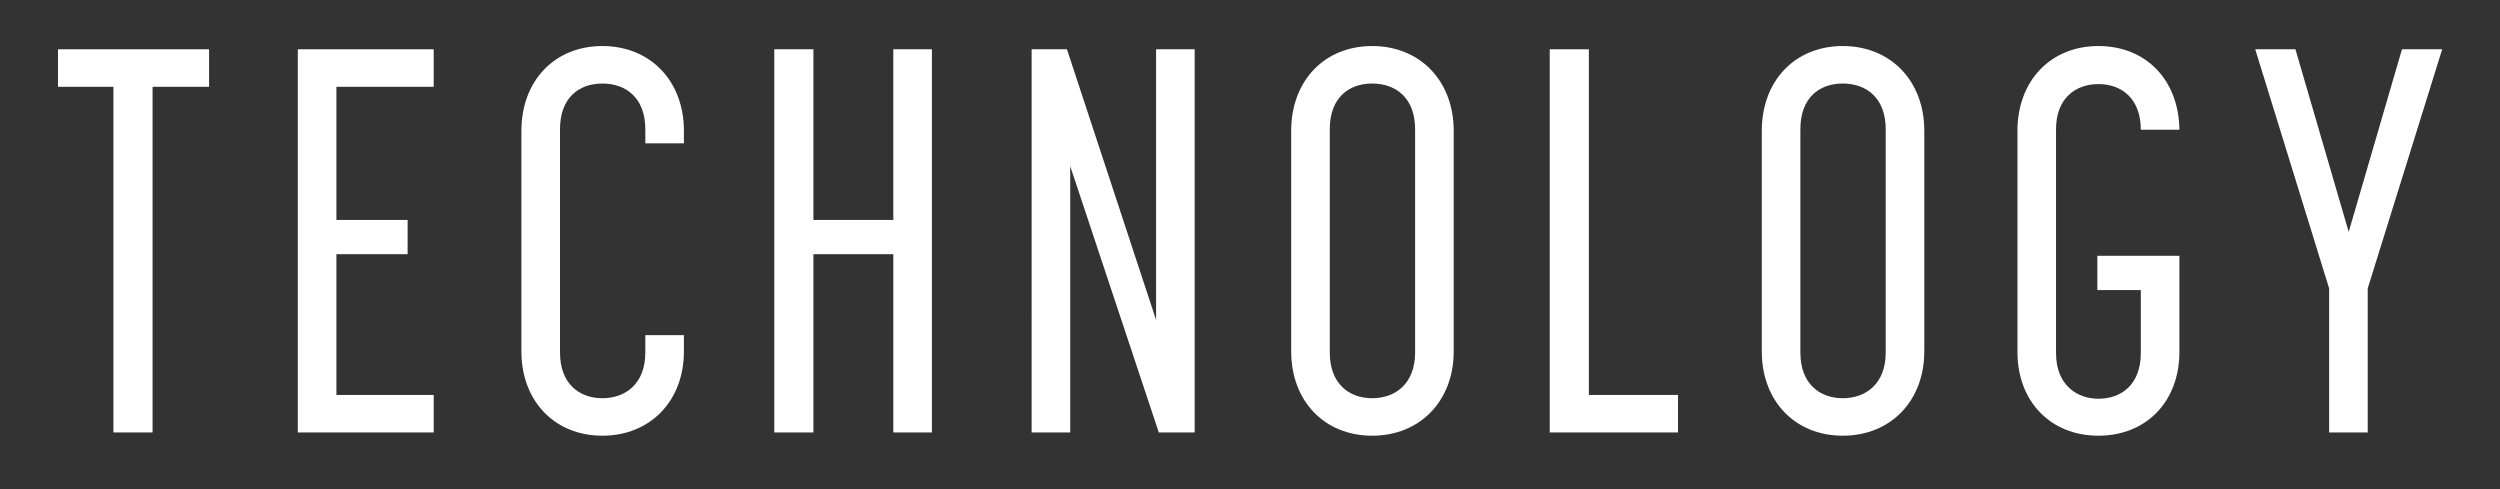 <?xml version="1.0" encoding="UTF-8"?><svg id="_レイヤー_2" xmlns="http://www.w3.org/2000/svg" width="460" height="90" xmlns:xlink="http://www.w3.org/1999/xlink" viewBox="0 0 460 90"><rect x="0" y="0" width="460" height="90" fill="#333333" stroke="none"/><defs><style>.cls-1{clip-path:url(#clippath);}.cls-2{fill:none;}.cls-2,.cls-3{stroke-width:0px;}.cls-3{fill:#fff;}</style><clipPath id="clippath"><rect class="cls-2" width="460" height="90"/></clipPath></defs><g id="_レイヤー_4"><g class="cls-1"><path class="cls-3" d="M28.07,15.97v63.6h-7.2V15.97h-10.2v-6.9h27.8v6.9h-10.4Z"/><path class="cls-3" d="M61.9,15.97v24.5h13.1v6.3h-13.1v25.9h17.9v6.9h-25V9.07h25v6.9h-17.9Z"/><path class="cls-3" d="M118.74,23.77c0-5.7-3.5-8.4-7.9-8.4s-7.8,2.7-7.8,8.4v41.1c0,5.7,3.5,8.4,7.8,8.4s7.9-2.7,7.9-8.4v-3.2h7.1v3c0,9.1-6.2,15.5-15,15.5s-14.9-6.4-14.9-15.5V24.07c0-9.2,6.1-15.6,14.9-15.6s15,6.4,15,15.6v2.3h-7.1v-2.6Z"/><path class="cls-3" d="M142.47,79.57V9.07h7.2v31.4h14.7V9.07h7.1v70.5h-7.1v-32.8h-14.7v32.8h-7.2Z"/><path class="cls-3" d="M213.22,79.57l-16.3-49v49h-7.1V9.07h6.5l16.4,49.8V9.07h7.1v70.5h-6.6Z"/><path class="cls-3" d="M237.58,64.67V24.07c0-9.2,6.1-15.6,14.9-15.6s15,6.4,15,15.6v40.6c0,9.1-6.2,15.5-15,15.5s-14.9-6.4-14.9-15.5ZM260.38,64.87V23.77c0-5.7-3.5-8.4-7.9-8.4s-7.8,2.7-7.8,8.4v41.1c0,5.7,3.5,8.4,7.8,8.4s7.9-2.7,7.9-8.4Z"/><path class="cls-3" d="M285.15,79.57V9.07h7.2v63.6h16.4v6.9h-23.6Z"/><path class="cls-3" d="M324.17,64.67V24.07c0-9.2,6.1-15.6,14.9-15.6s15,6.4,15,15.6v40.6c0,9.1-6.2,15.5-15,15.5s-14.9-6.4-14.9-15.5ZM346.97,64.87V23.77c0-5.7-3.5-8.4-7.9-8.4s-7.8,2.7-7.8,8.4v41.1c0,5.7,3.5,8.4,7.8,8.4s7.9-2.7,7.9-8.4Z"/><path class="cls-3" d="M401.01,64.77c0,9.1-6.1,15.4-14.9,15.4s-14.9-6.3-14.9-15.4V24.07c0-9.2,6.1-15.6,14.9-15.6s14.8,6.3,14.9,15.4h-7.1c0-5.7-3.5-8.4-7.8-8.4s-7.8,2.7-7.8,8.3v41.2c0,6.1,4.1,8.4,7.8,8.4,4.3,0,7.8-2.7,7.8-8.4v-11.6h-8v-6.3h15.1v17.7Z"/><path class="cls-3" d="M414.96,9.07h7.4l9.8,33.6,9.8-33.6h7.4l-13.7,44v26.5h-7.1v-26.5l-13.6-44Z"/></g></g></svg>